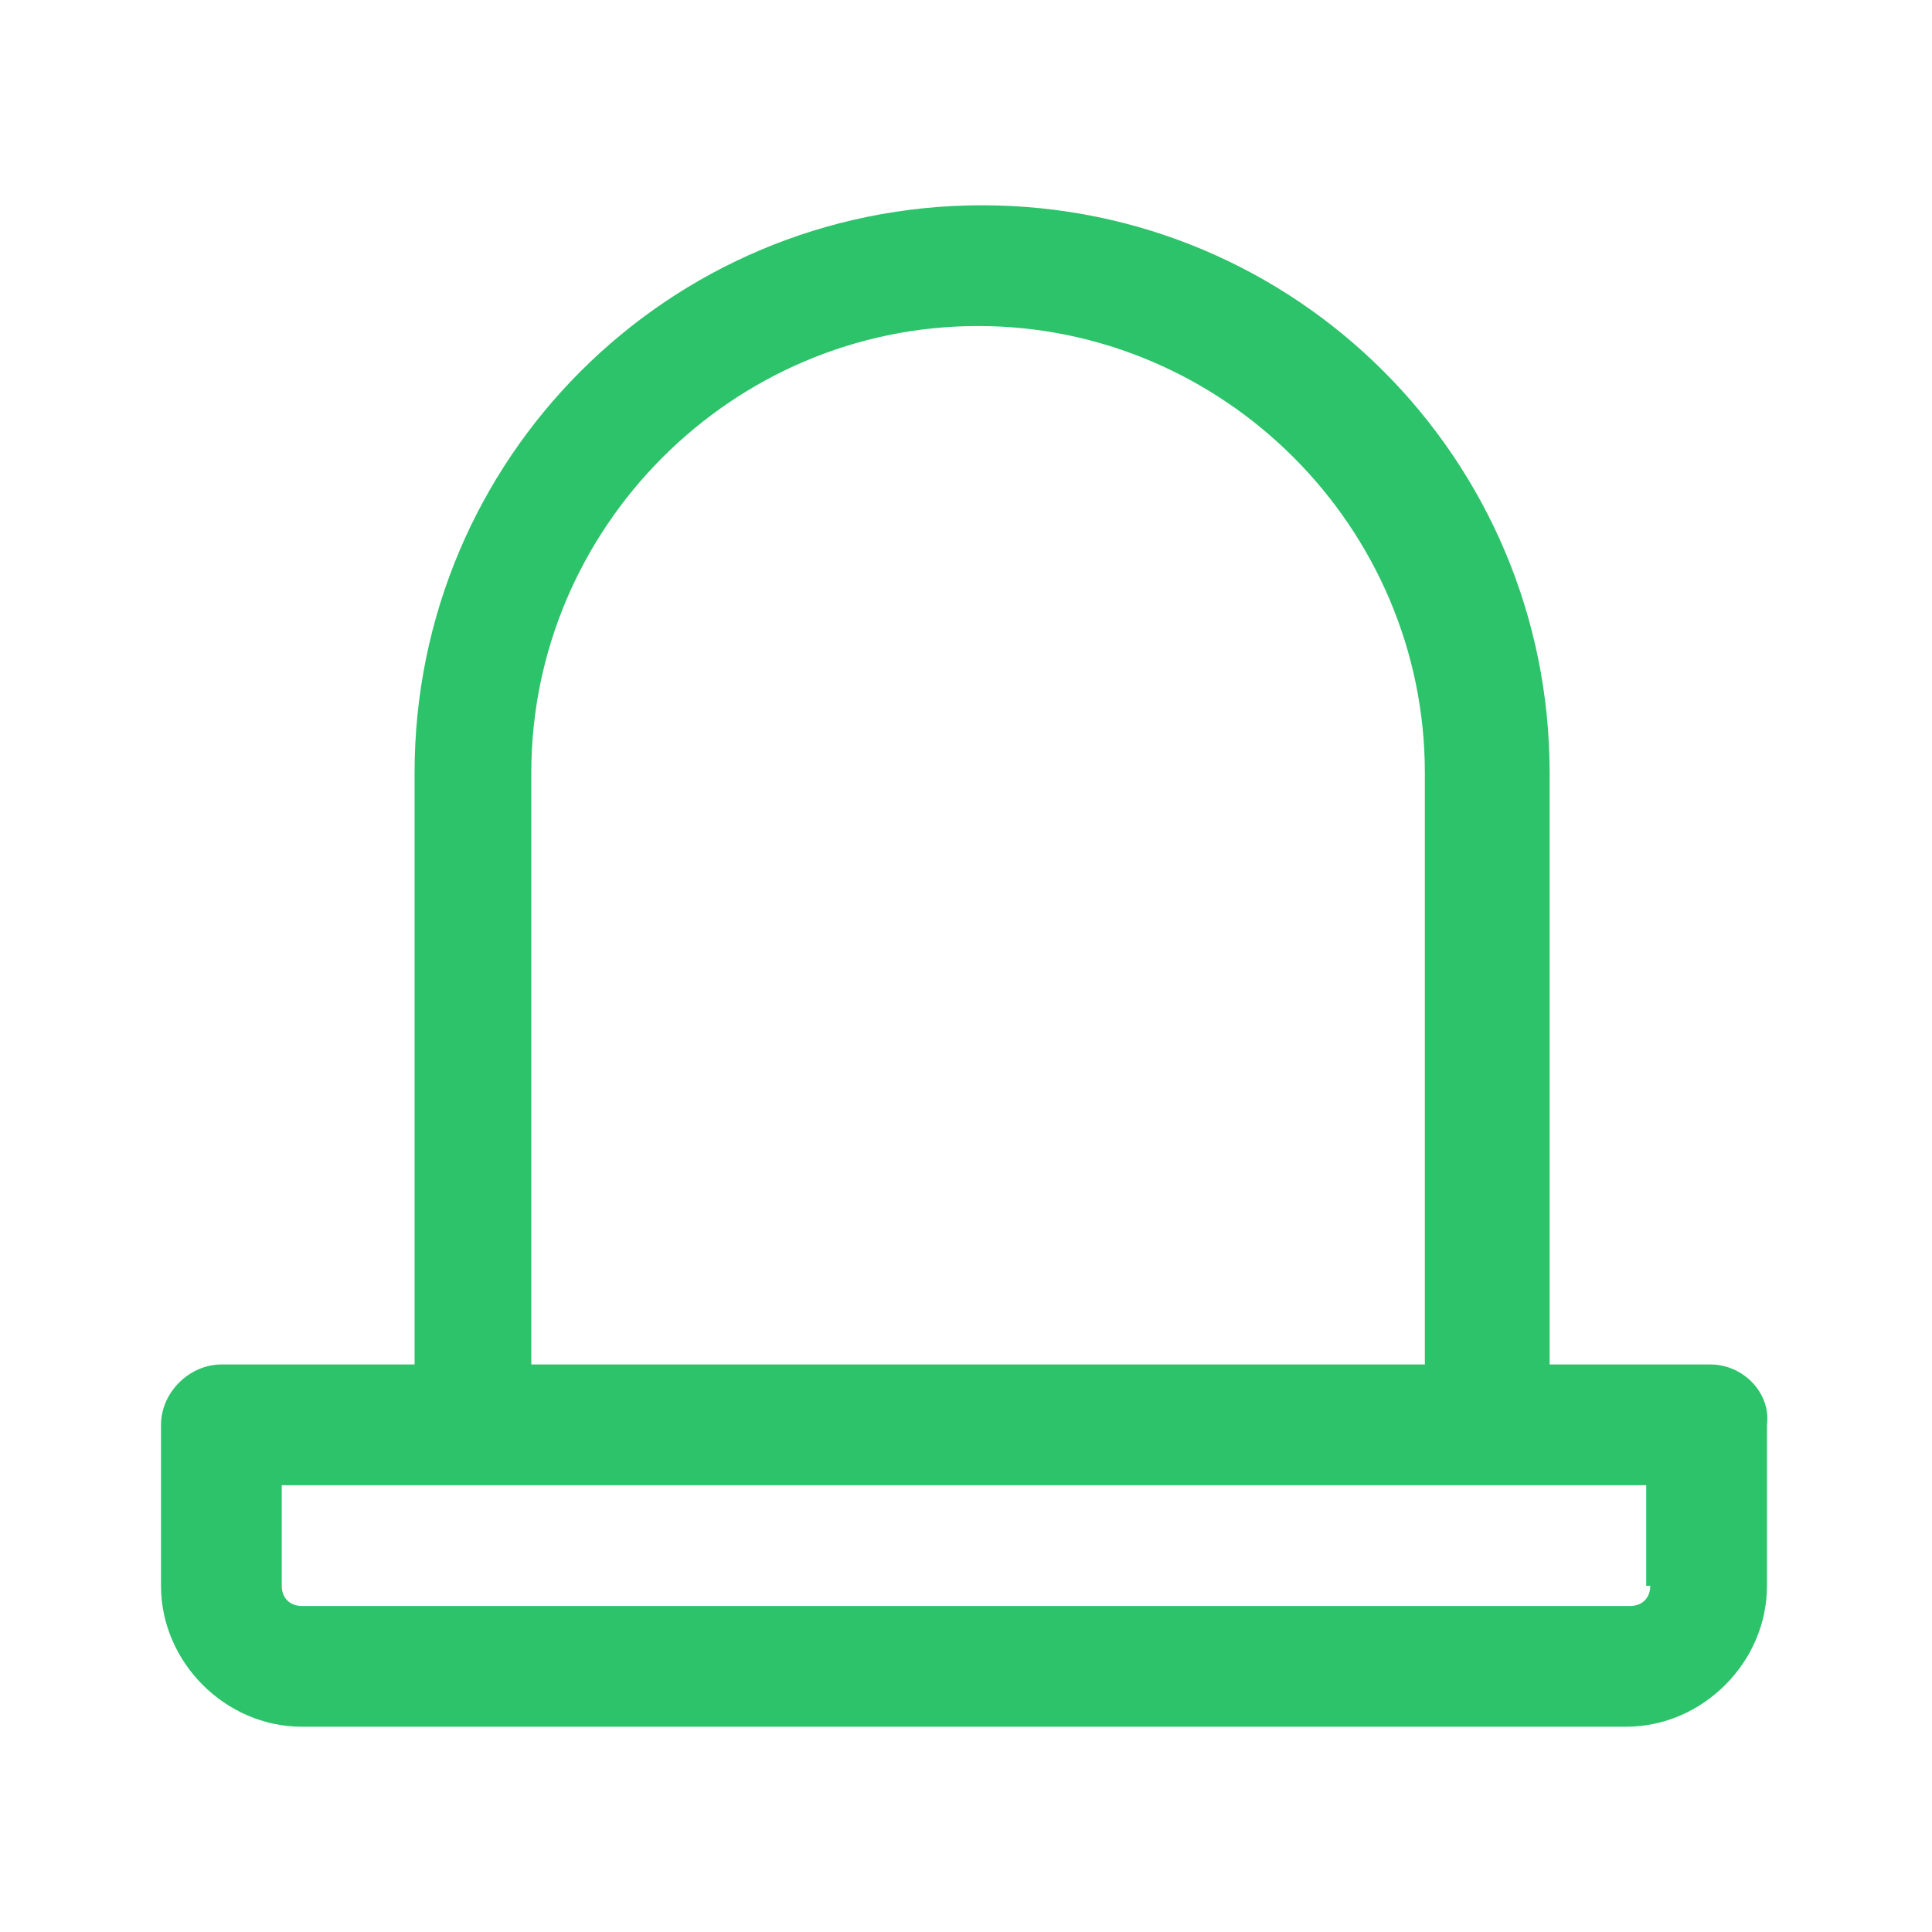<?xml version="1.0" encoding="UTF-8"?>
<svg xmlns="http://www.w3.org/2000/svg" width="48" height="48" fill="#2dc36a" viewBox="0 0 48 48" data-library="gosweb_med" data-icon="edinoe_icno" data-color="#2dc36a">
  <path d="M42.5,33.9h-4V19.2c0-7.8-6.3-14.1-14.1-14.1c-7.8,0-14.1,6.3-14.1,14.1v14.7H5.5c-0.8,0-1.5,0.7-1.5,1.5v4   c0,1.9,1.6,3.5,3.5,3.5h32.9c1.9,0,3.5-1.6,3.5-3.5v-4C44,34.6,43.3,33.9,42.5,33.9z M13.2,19.2c0-6.1,5-11.1,11.1-11.1   c6.1,0,11.1,5,11.1,11.1v14.7H13.2V19.2z M41,39.4c0,0.3-0.2,0.5-0.5,0.5H7.5c-0.3,0-0.5-0.2-0.5-0.5v-2.5h4.6c0,0,0,0,0,0h25.3   c0,0,0,0,0,0h4V39.4z"></path>
</svg>
